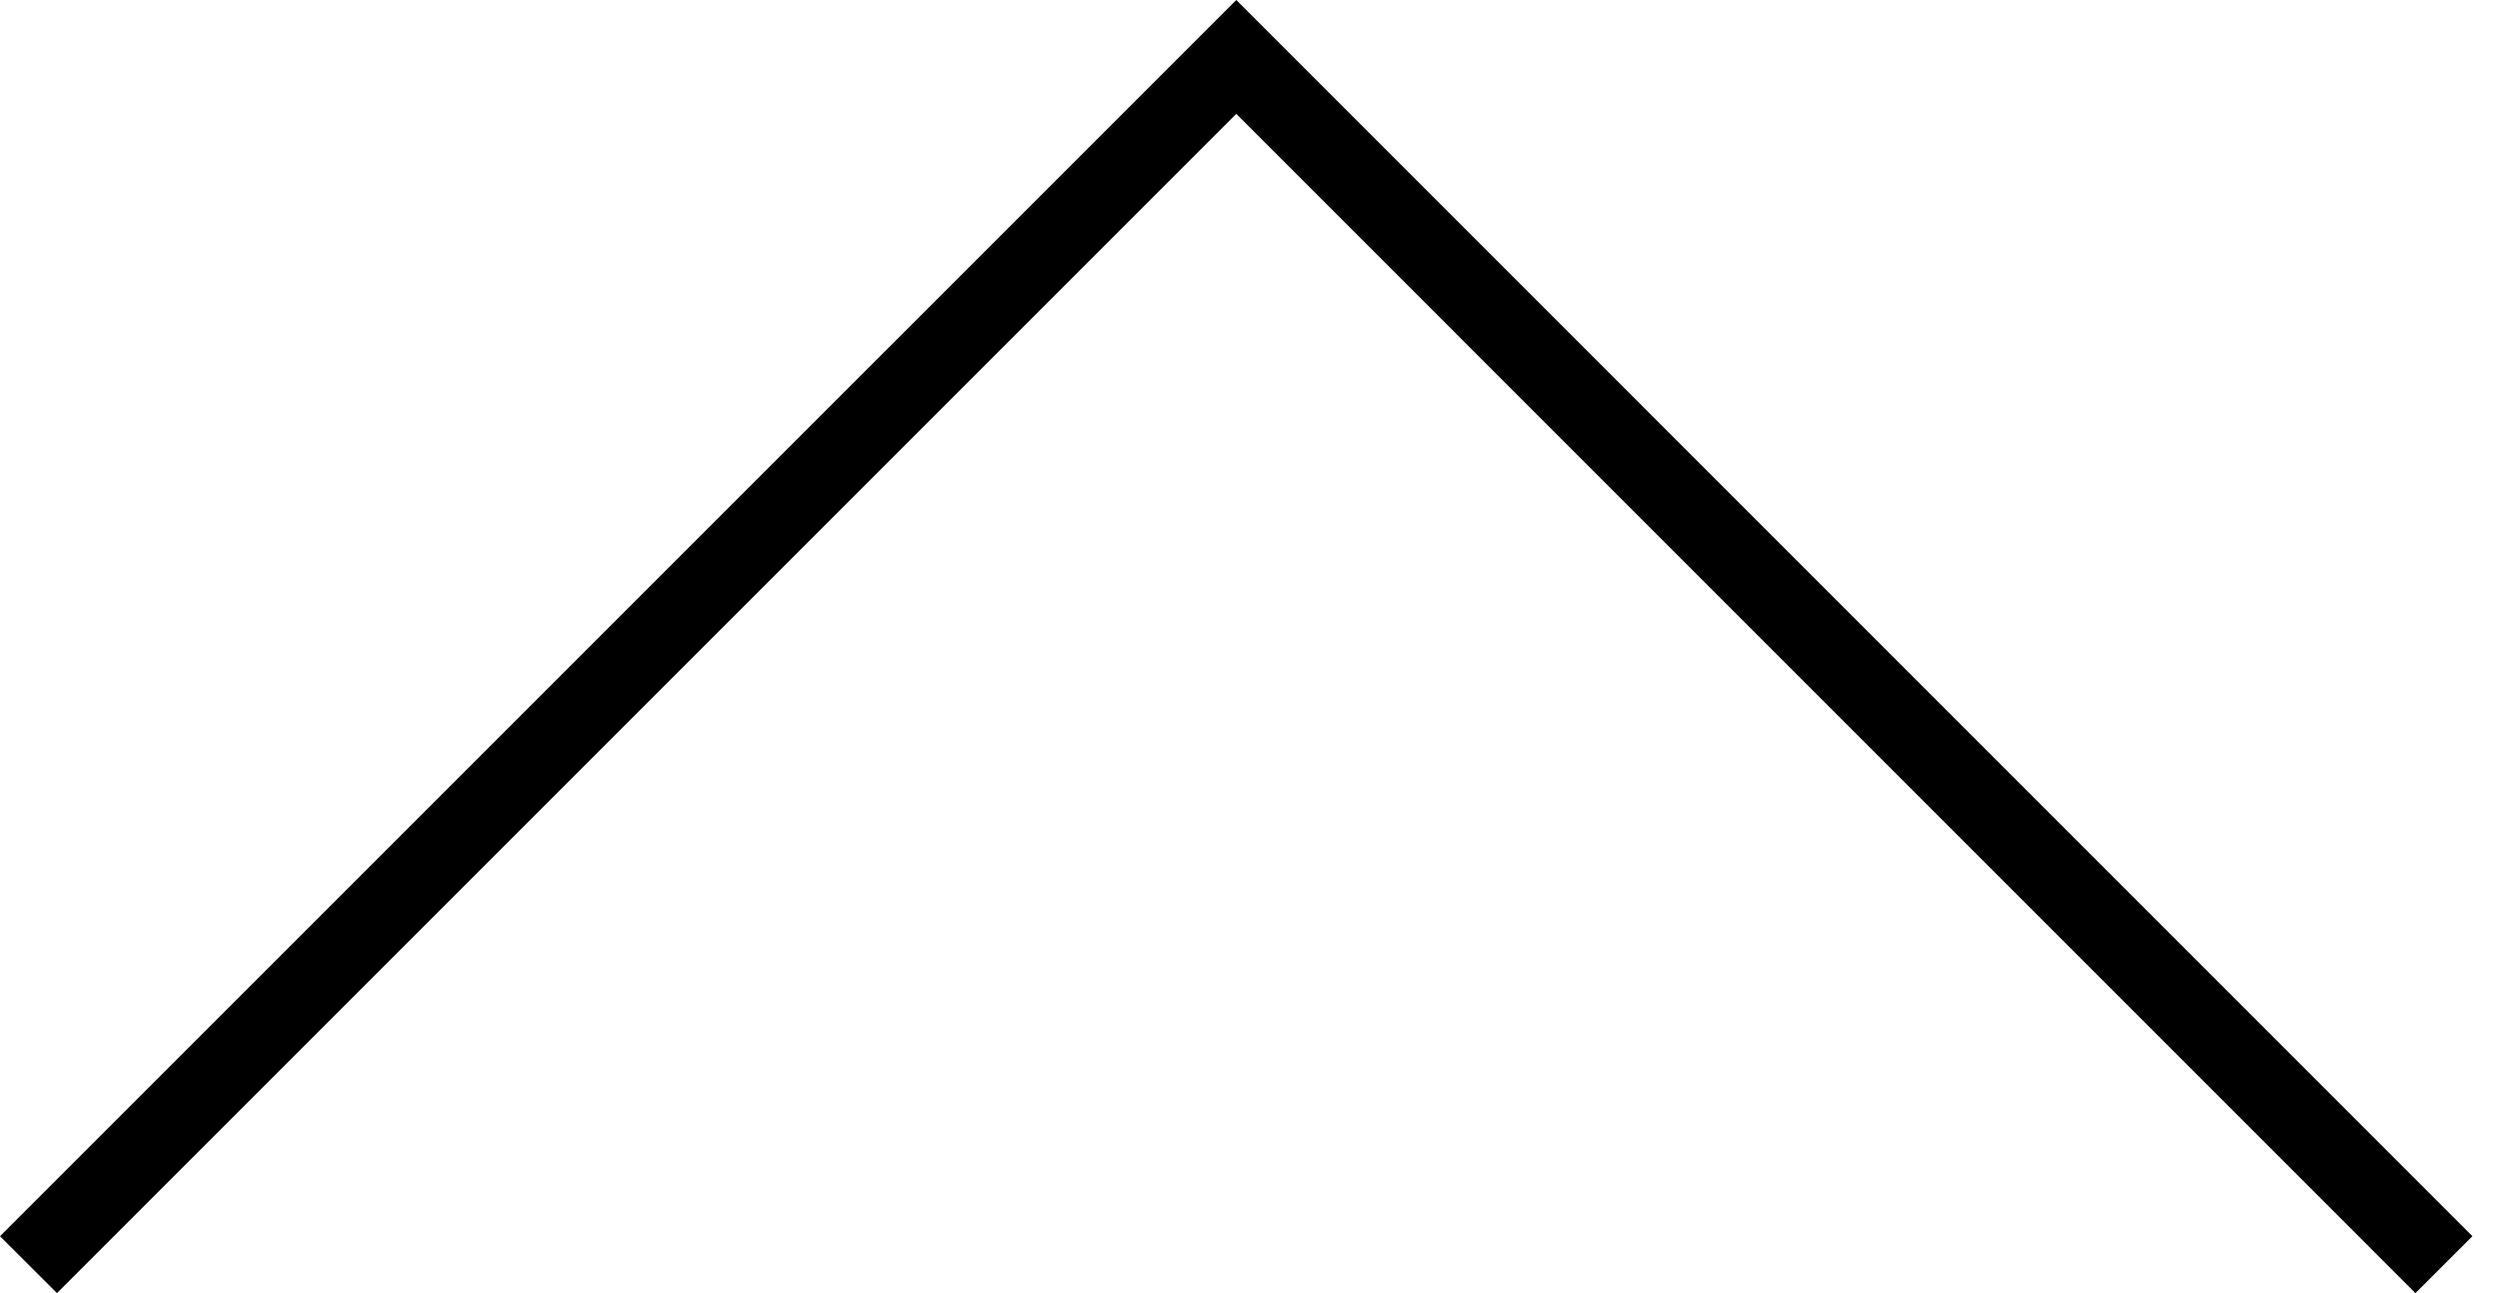 <?xml version="1.0" encoding="UTF-8"?>
<svg width="29px" height="15px" viewBox="0 0 29 15" version="1.1" xmlns="http://www.w3.org/2000/svg" xmlns:xlink="http://www.w3.org/1999/xlink">
    <title>Stroke 1 Copy</title>
    <g id="Design-02" stroke="none" stroke-width="1" fill="none" fill-rule="evenodd">
        <g id="Product_Lightbox-1" transform="translate(-66, -40)" fill="#000000" fill-rule="nonzero">
            <polygon id="Stroke-1-Copy" transform="translate(80.34, 47.5) scale(-1, 1) rotate(-90) translate(-80.34, -47.5) " points="72.84 61.179 73.5 61.84 87.84 47.499 73.5 33.16 72.84 33.821 86.519 47.499"></polygon>
        </g>
    </g>
</svg>